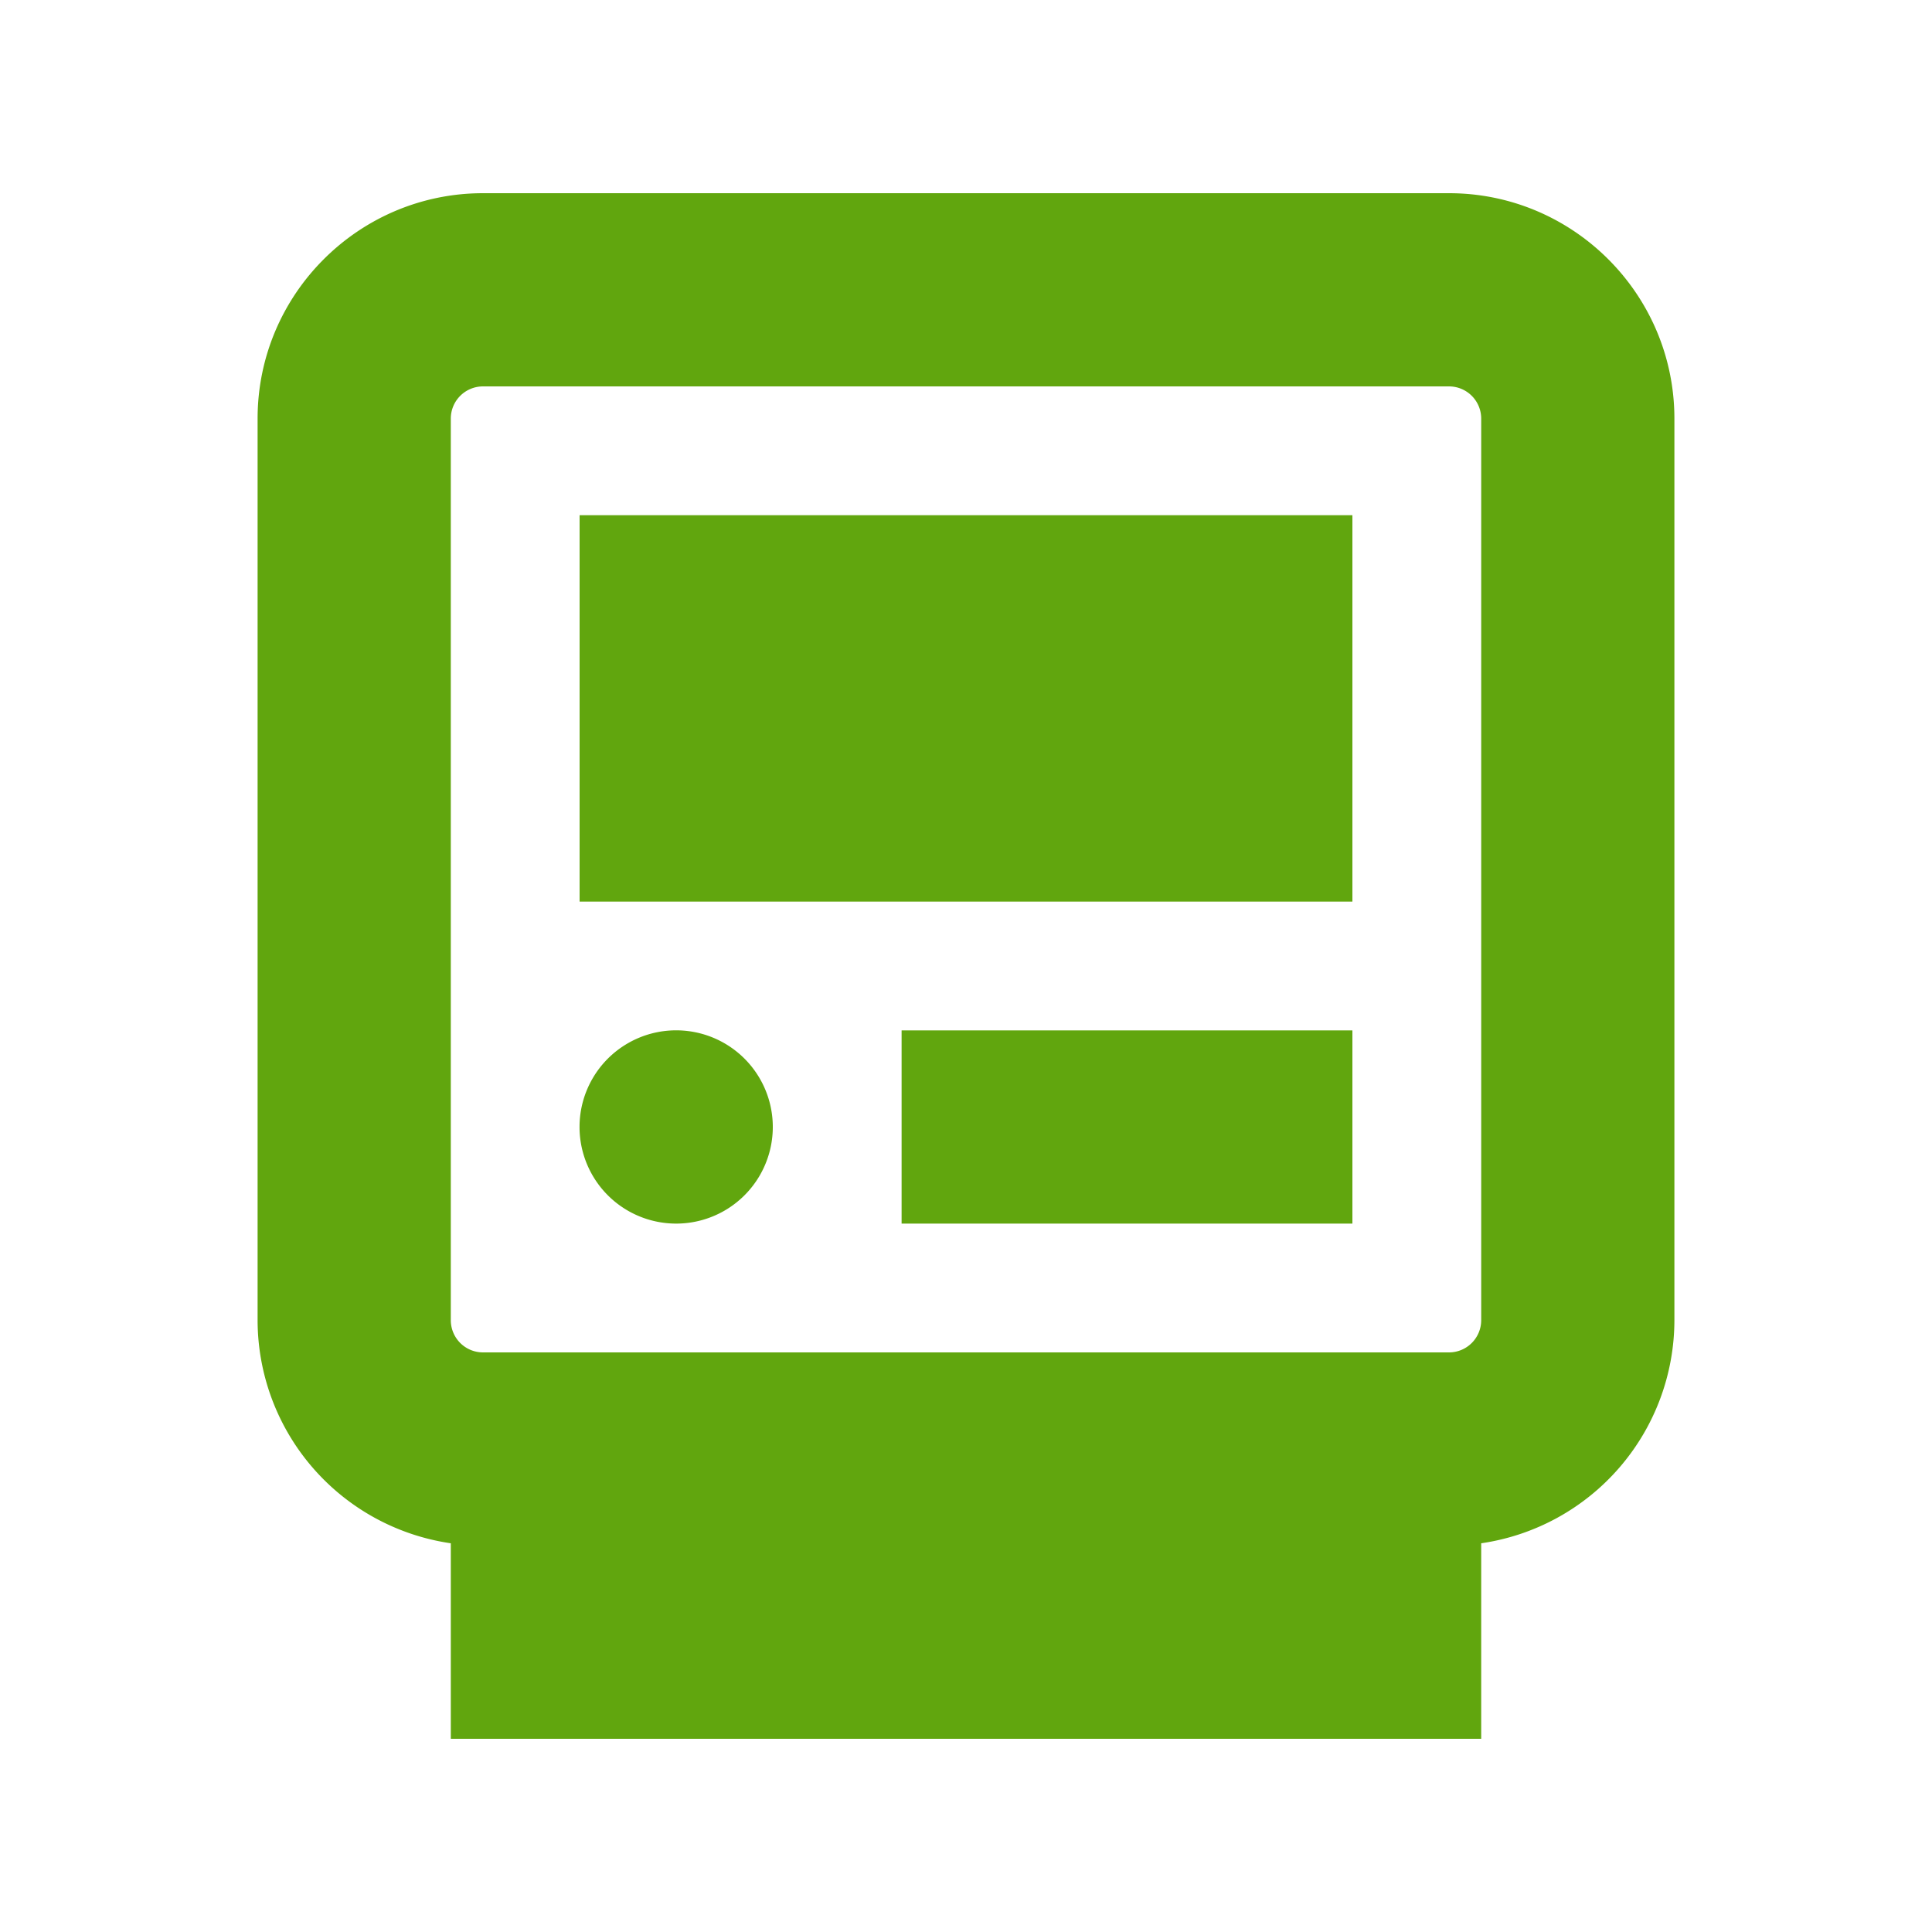 <?xml version="1.0" encoding="UTF-8"?> <svg xmlns="http://www.w3.org/2000/svg" xmlns:xlink="http://www.w3.org/1999/xlink" version="1.1" width="512" height="512" x="0" y="0" viewBox="0 0 24 24" style="enable-background:new 0 0 512 512" xml:space="preserve" class=""><g transform="matrix(0.8,0,0,0.8,2.4,2.4)"><path d="M19.5 0h-15C2.57 0 1 1.57 1 3.5v14a3.505 3.505 0 0 0 3 3.464V24h16v-3.036a3.505 3.505 0 0 0 3-3.464v-14C23 1.57 21.43 0 19.5 0Zm.5 17.5a.5.5 0 0 1-.5.5h-15a.5.5 0 0 1-.5-.5v-14a.5.5 0 0 1 .5-.5h15a.5.5 0 0 1 .5.5v14ZM6 5h12v6H6V5Zm3 9.5a1.5 1.5 0 1 1-3.001-.001A1.5 1.5 0 0 1 9 14.5Zm2-1.5h7v3h-7v-3Z" fill="#61a60e" opacity="1" data-original="#000000" class=""></path></g></svg> 
